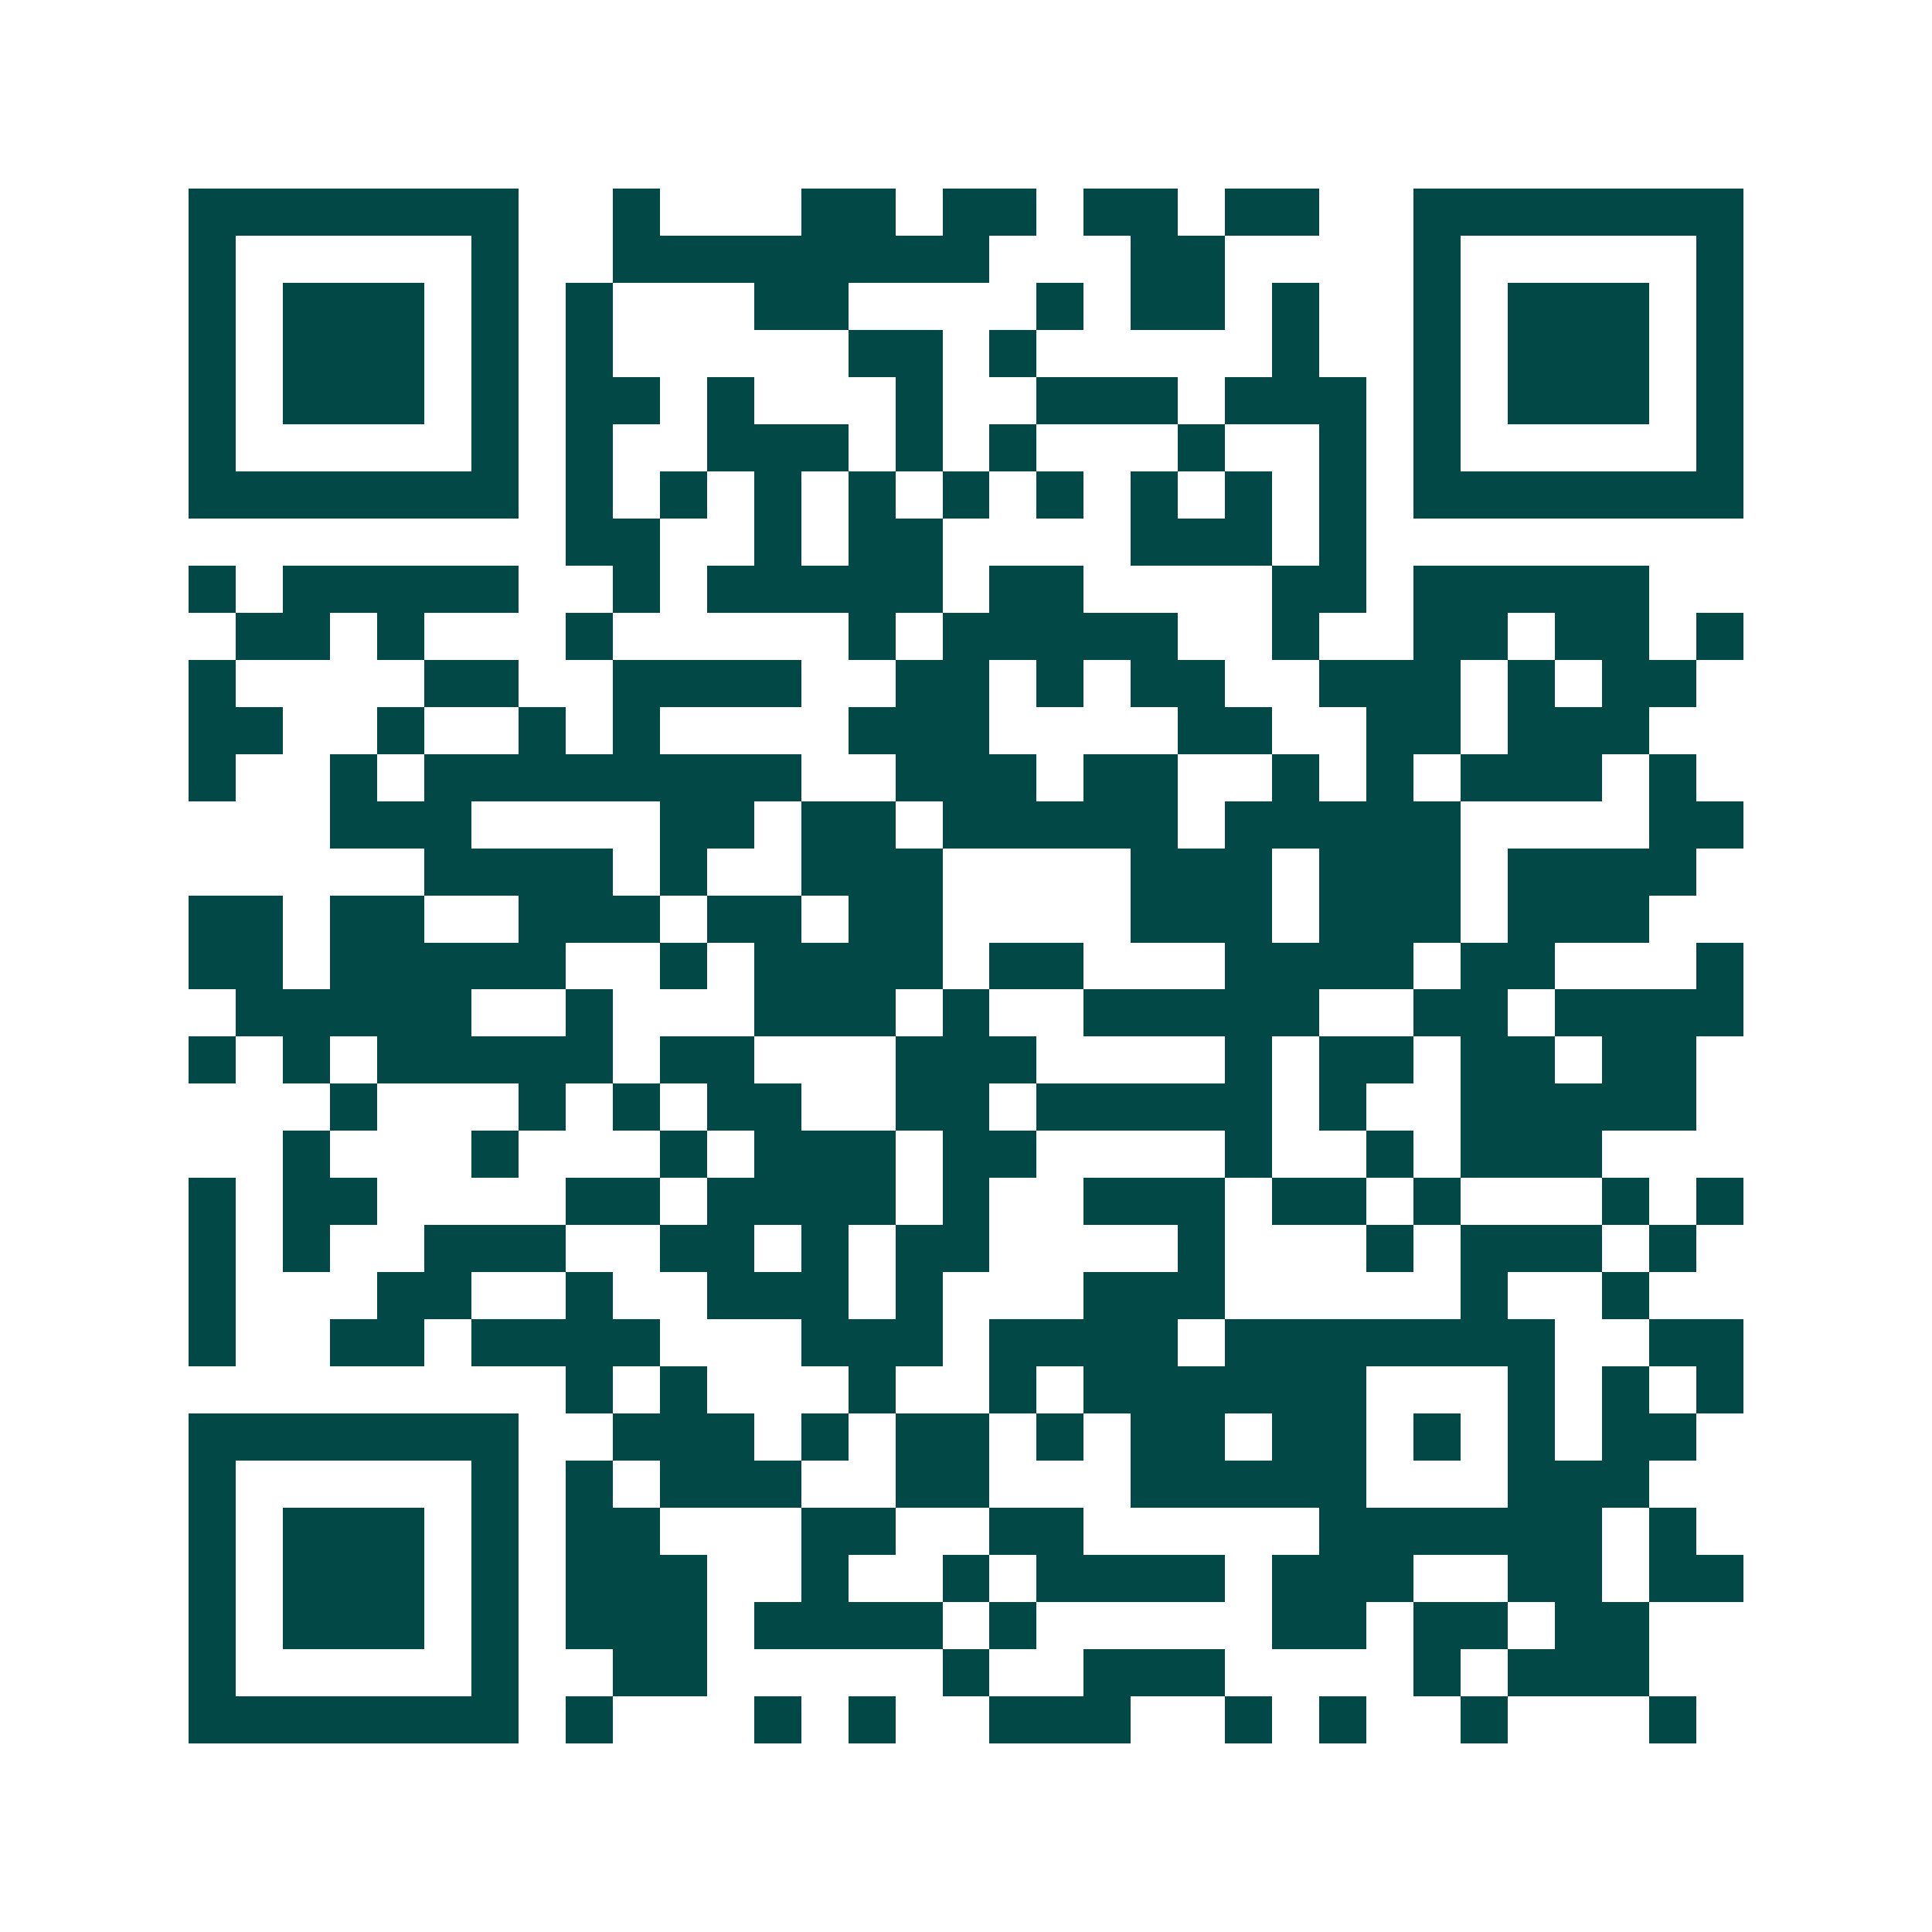 <svg xmlns="http://www.w3.org/2000/svg" width="200" height="200" viewBox="0 0 41 41" shape-rendering="crispEdges"><path fill="#ffffff" d="M0 0h41v41H0z"/><path stroke="#014847" d="M4 4.5h7m2 0h1m3 0h2m1 0h2m1 0h2m1 0h2m2 0h7M4 5.5h1m5 0h1m2 0h8m3 0h2m4 0h1m5 0h1M4 6.5h1m1 0h3m1 0h1m1 0h1m3 0h2m4 0h1m1 0h2m1 0h1m2 0h1m1 0h3m1 0h1M4 7.5h1m1 0h3m1 0h1m1 0h1m5 0h2m1 0h1m5 0h1m2 0h1m1 0h3m1 0h1M4 8.5h1m1 0h3m1 0h1m1 0h2m1 0h1m3 0h1m2 0h3m1 0h3m1 0h1m1 0h3m1 0h1M4 9.5h1m5 0h1m1 0h1m2 0h3m1 0h1m1 0h1m3 0h1m2 0h1m1 0h1m5 0h1M4 10.5h7m1 0h1m1 0h1m1 0h1m1 0h1m1 0h1m1 0h1m1 0h1m1 0h1m1 0h1m1 0h7M12 11.5h2m2 0h1m1 0h2m4 0h3m1 0h1M4 12.5h1m1 0h5m2 0h1m1 0h5m1 0h2m4 0h2m1 0h5M5 13.5h2m1 0h1m3 0h1m5 0h1m1 0h5m2 0h1m2 0h2m1 0h2m1 0h1M4 14.5h1m4 0h2m2 0h4m2 0h2m1 0h1m1 0h2m2 0h3m1 0h1m1 0h2M4 15.5h2m2 0h1m2 0h1m1 0h1m4 0h3m4 0h2m2 0h2m1 0h3M4 16.5h1m2 0h1m1 0h8m2 0h3m1 0h2m2 0h1m1 0h1m1 0h3m1 0h1M7 17.5h3m4 0h2m1 0h2m1 0h5m1 0h5m4 0h2M9 18.5h4m1 0h1m2 0h3m4 0h3m1 0h3m1 0h4M4 19.5h2m1 0h2m2 0h3m1 0h2m1 0h2m4 0h3m1 0h3m1 0h3M4 20.5h2m1 0h5m2 0h1m1 0h4m1 0h2m3 0h4m1 0h2m3 0h1M5 21.5h5m2 0h1m3 0h3m1 0h1m2 0h5m2 0h2m1 0h4M4 22.5h1m1 0h1m1 0h5m1 0h2m3 0h3m4 0h1m1 0h2m1 0h2m1 0h2M7 23.5h1m3 0h1m1 0h1m1 0h2m2 0h2m1 0h5m1 0h1m2 0h5M6 24.5h1m3 0h1m3 0h1m1 0h3m1 0h2m4 0h1m2 0h1m1 0h3M4 25.5h1m1 0h2m4 0h2m1 0h4m1 0h1m2 0h3m1 0h2m1 0h1m3 0h1m1 0h1M4 26.5h1m1 0h1m2 0h3m2 0h2m1 0h1m1 0h2m4 0h1m3 0h1m1 0h3m1 0h1M4 27.5h1m3 0h2m2 0h1m2 0h3m1 0h1m3 0h3m5 0h1m2 0h1M4 28.5h1m2 0h2m1 0h4m3 0h3m1 0h4m1 0h7m2 0h2M12 29.5h1m1 0h1m3 0h1m2 0h1m1 0h6m3 0h1m1 0h1m1 0h1M4 30.5h7m2 0h3m1 0h1m1 0h2m1 0h1m1 0h2m1 0h2m1 0h1m1 0h1m1 0h2M4 31.5h1m5 0h1m1 0h1m1 0h3m2 0h2m3 0h5m3 0h3M4 32.5h1m1 0h3m1 0h1m1 0h2m3 0h2m2 0h2m5 0h6m1 0h1M4 33.5h1m1 0h3m1 0h1m1 0h3m2 0h1m2 0h1m1 0h4m1 0h3m2 0h2m1 0h2M4 34.5h1m1 0h3m1 0h1m1 0h3m1 0h4m1 0h1m5 0h2m1 0h2m1 0h2M4 35.5h1m5 0h1m2 0h2m5 0h1m2 0h3m4 0h1m1 0h3M4 36.5h7m1 0h1m3 0h1m1 0h1m2 0h3m2 0h1m1 0h1m2 0h1m3 0h1"/></svg>
